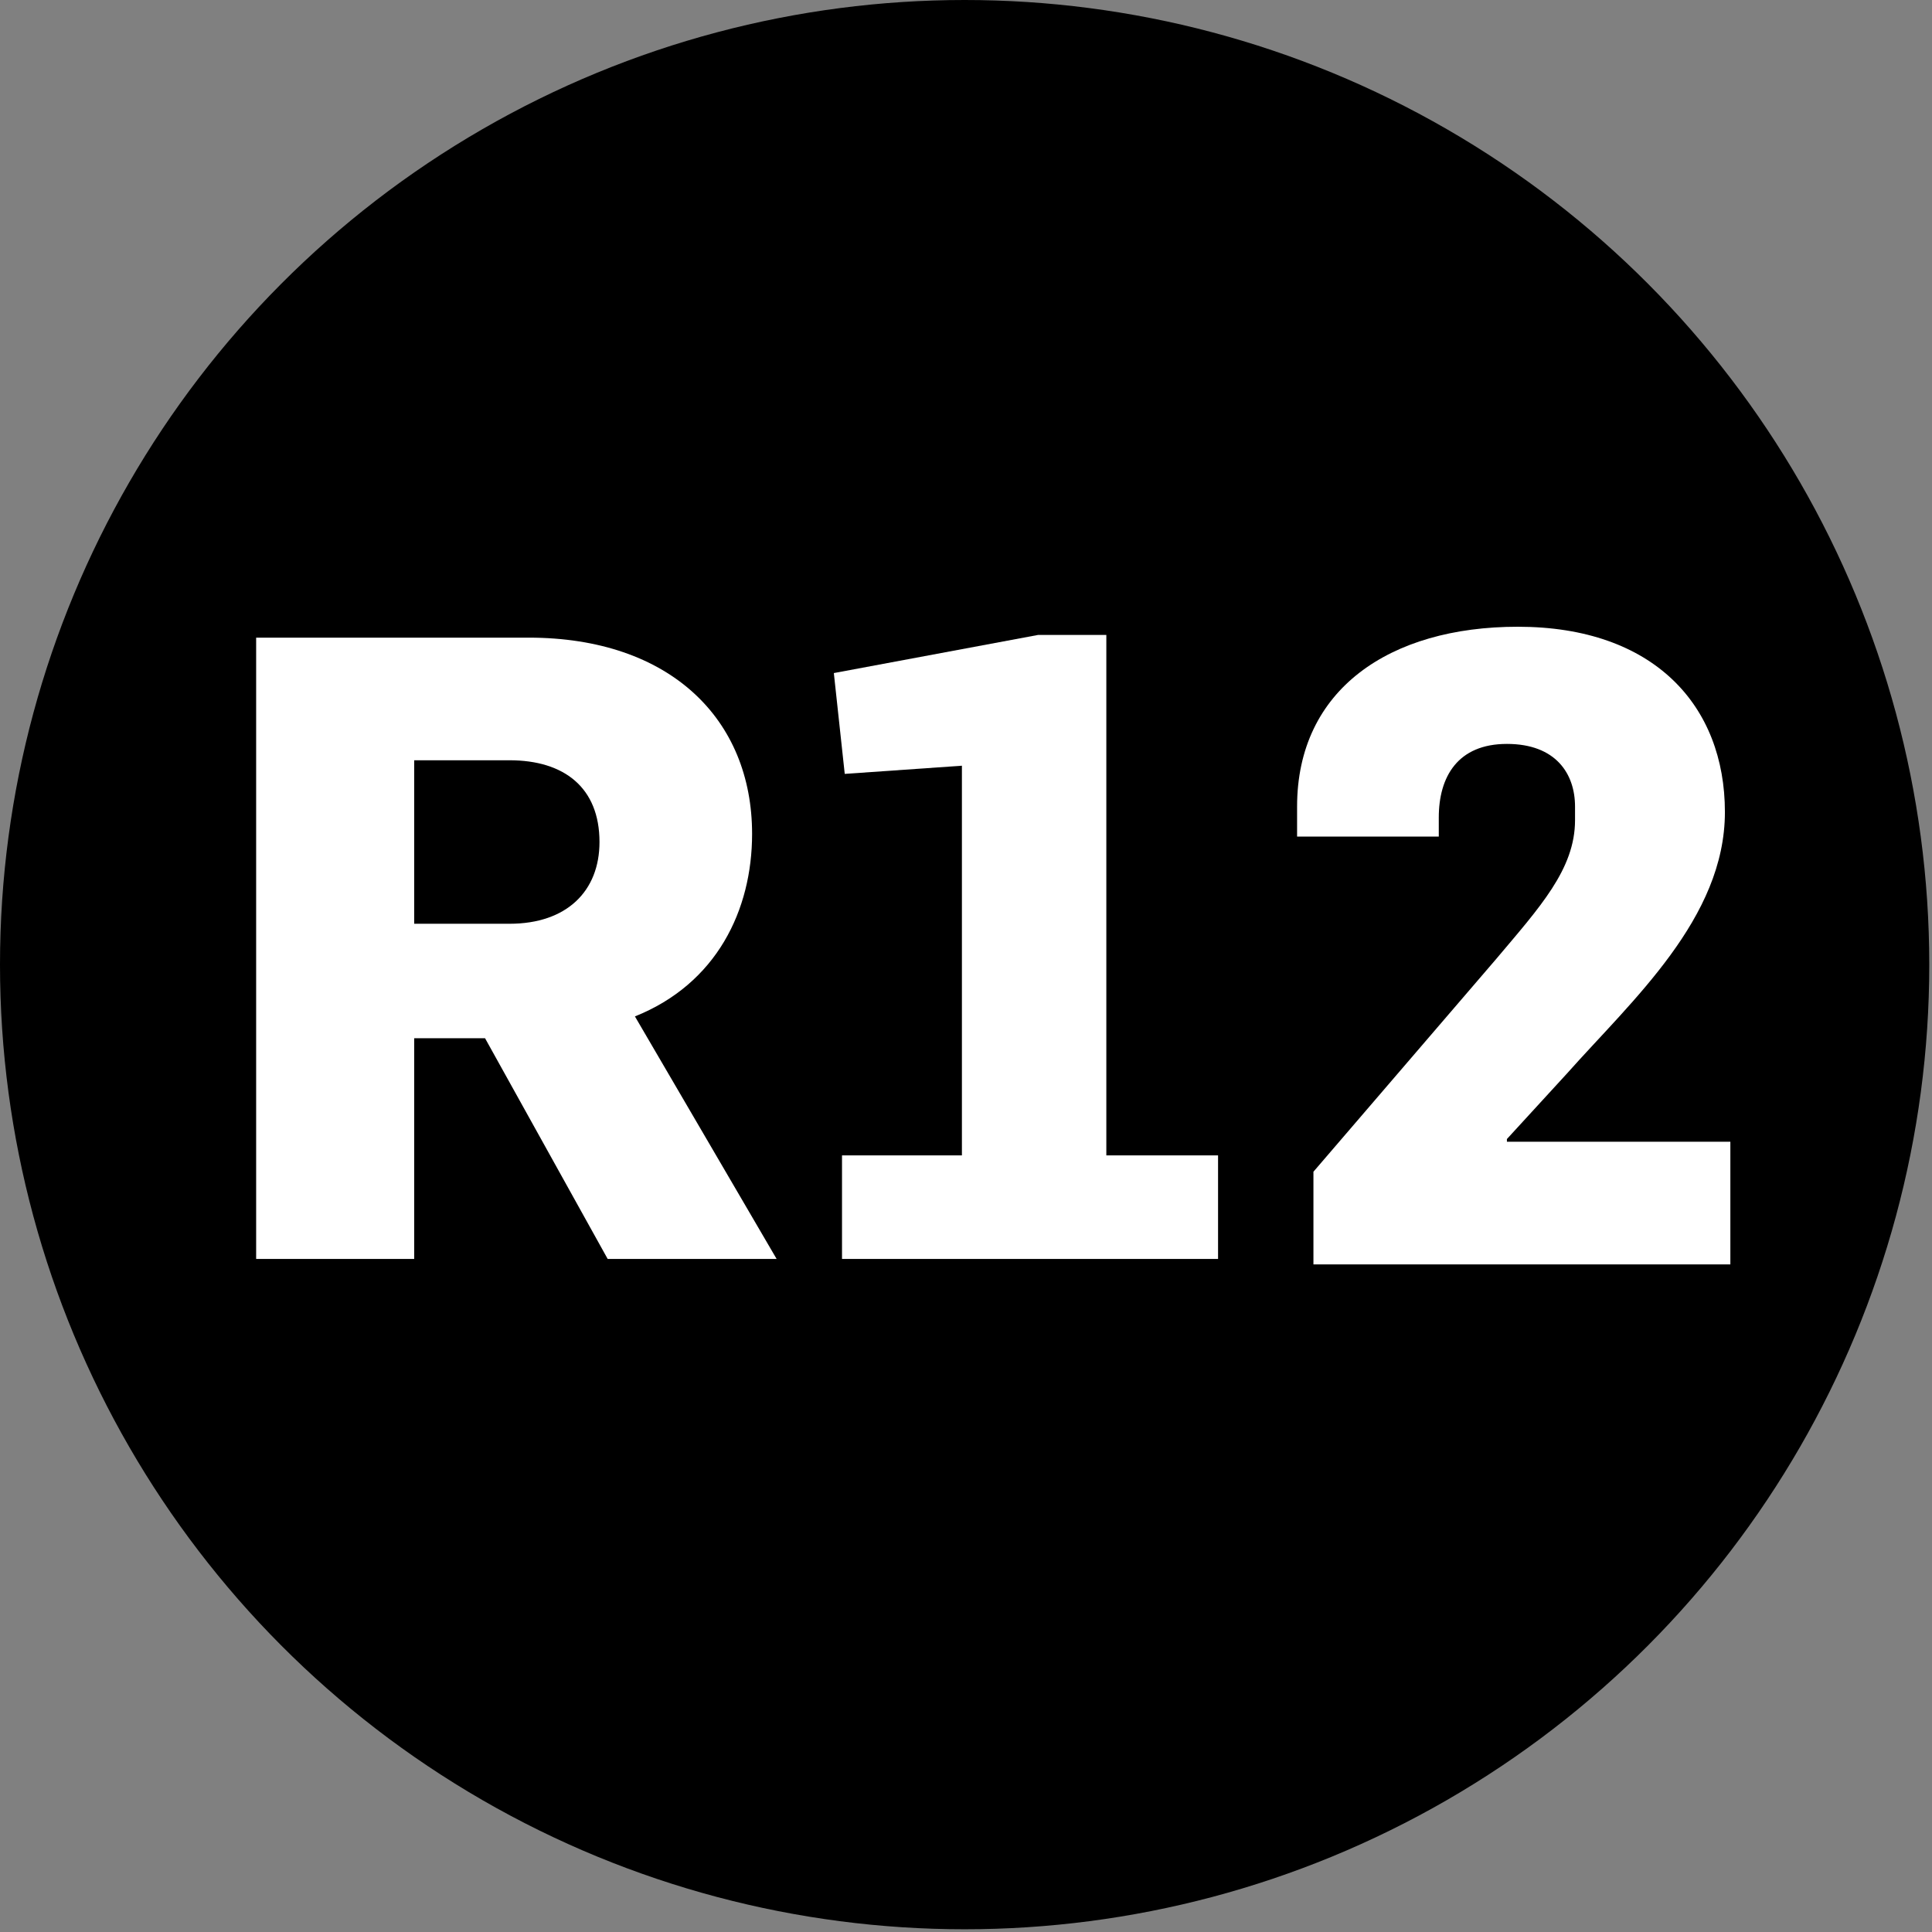 <?xml version="1.0" encoding="utf-8"?>
<!-- Generator: Adobe Illustrator 26.0.1, SVG Export Plug-In . SVG Version: 6.00 Build 0)  -->
<svg version="1.1" id="Layer_1" xmlns="http://www.w3.org/2000/svg" xmlns:xlink="http://www.w3.org/1999/xlink" x="0px" y="0px"
	 viewBox="0 0 70.9 70.9" style="enable-background:new 0 0 70.9 70.9;" xml:space="preserve">
<rect x="0" y="0" width="70.9" height="70.9" fill="#808080" stroke="none"/>
<style type="text/css">
	.st0{enable-background:new    ;}
	.st1{fill:#FFFFFF;}
</style>
<g>
	<circle cx="35.4" cy="35.4" r="35.4"/>
</g>
<g class="st0">
	<path class="st1" d="M9.4,23.4h10c5.2,0,8.2,3,8.2,7.2c0,2.8-1.3,5.5-4.3,6.7l5.2,8.9h-6.2l-4.5-8.1h-2.6v8.1H9.4V23.4z M18.7,33.9
		c2.1,0,3.3-1.2,3.3-3c0-2-1.3-3-3.3-3h-3.5v6H18.7z"/>
	<path class="st1" d="M30.9,42.4h4.4V28.1l-4.3,0.3l-0.4-3.7l7.5-1.4h2.5v19.1h4.1v3.8H30.9V42.4z"/>
	<path class="st1" d="M48.2,43l6.7-7.8c1.6-1.9,2.9-3.3,2.9-5.1v-0.5c0-1.2-0.7-2.3-2.5-2.3c-1.8,0-2.5,1.2-2.5,2.7v0.7h-5.2v-1.1
		c0-4.3,3.4-6.6,8.1-6.6c5,0,7.6,2.9,7.6,6.8c0,3.9-3.4,6.9-5.8,9.6l-2.2,2.4v0.1h8.2v4.5H48.2V43z"/>
</g>
</svg>
